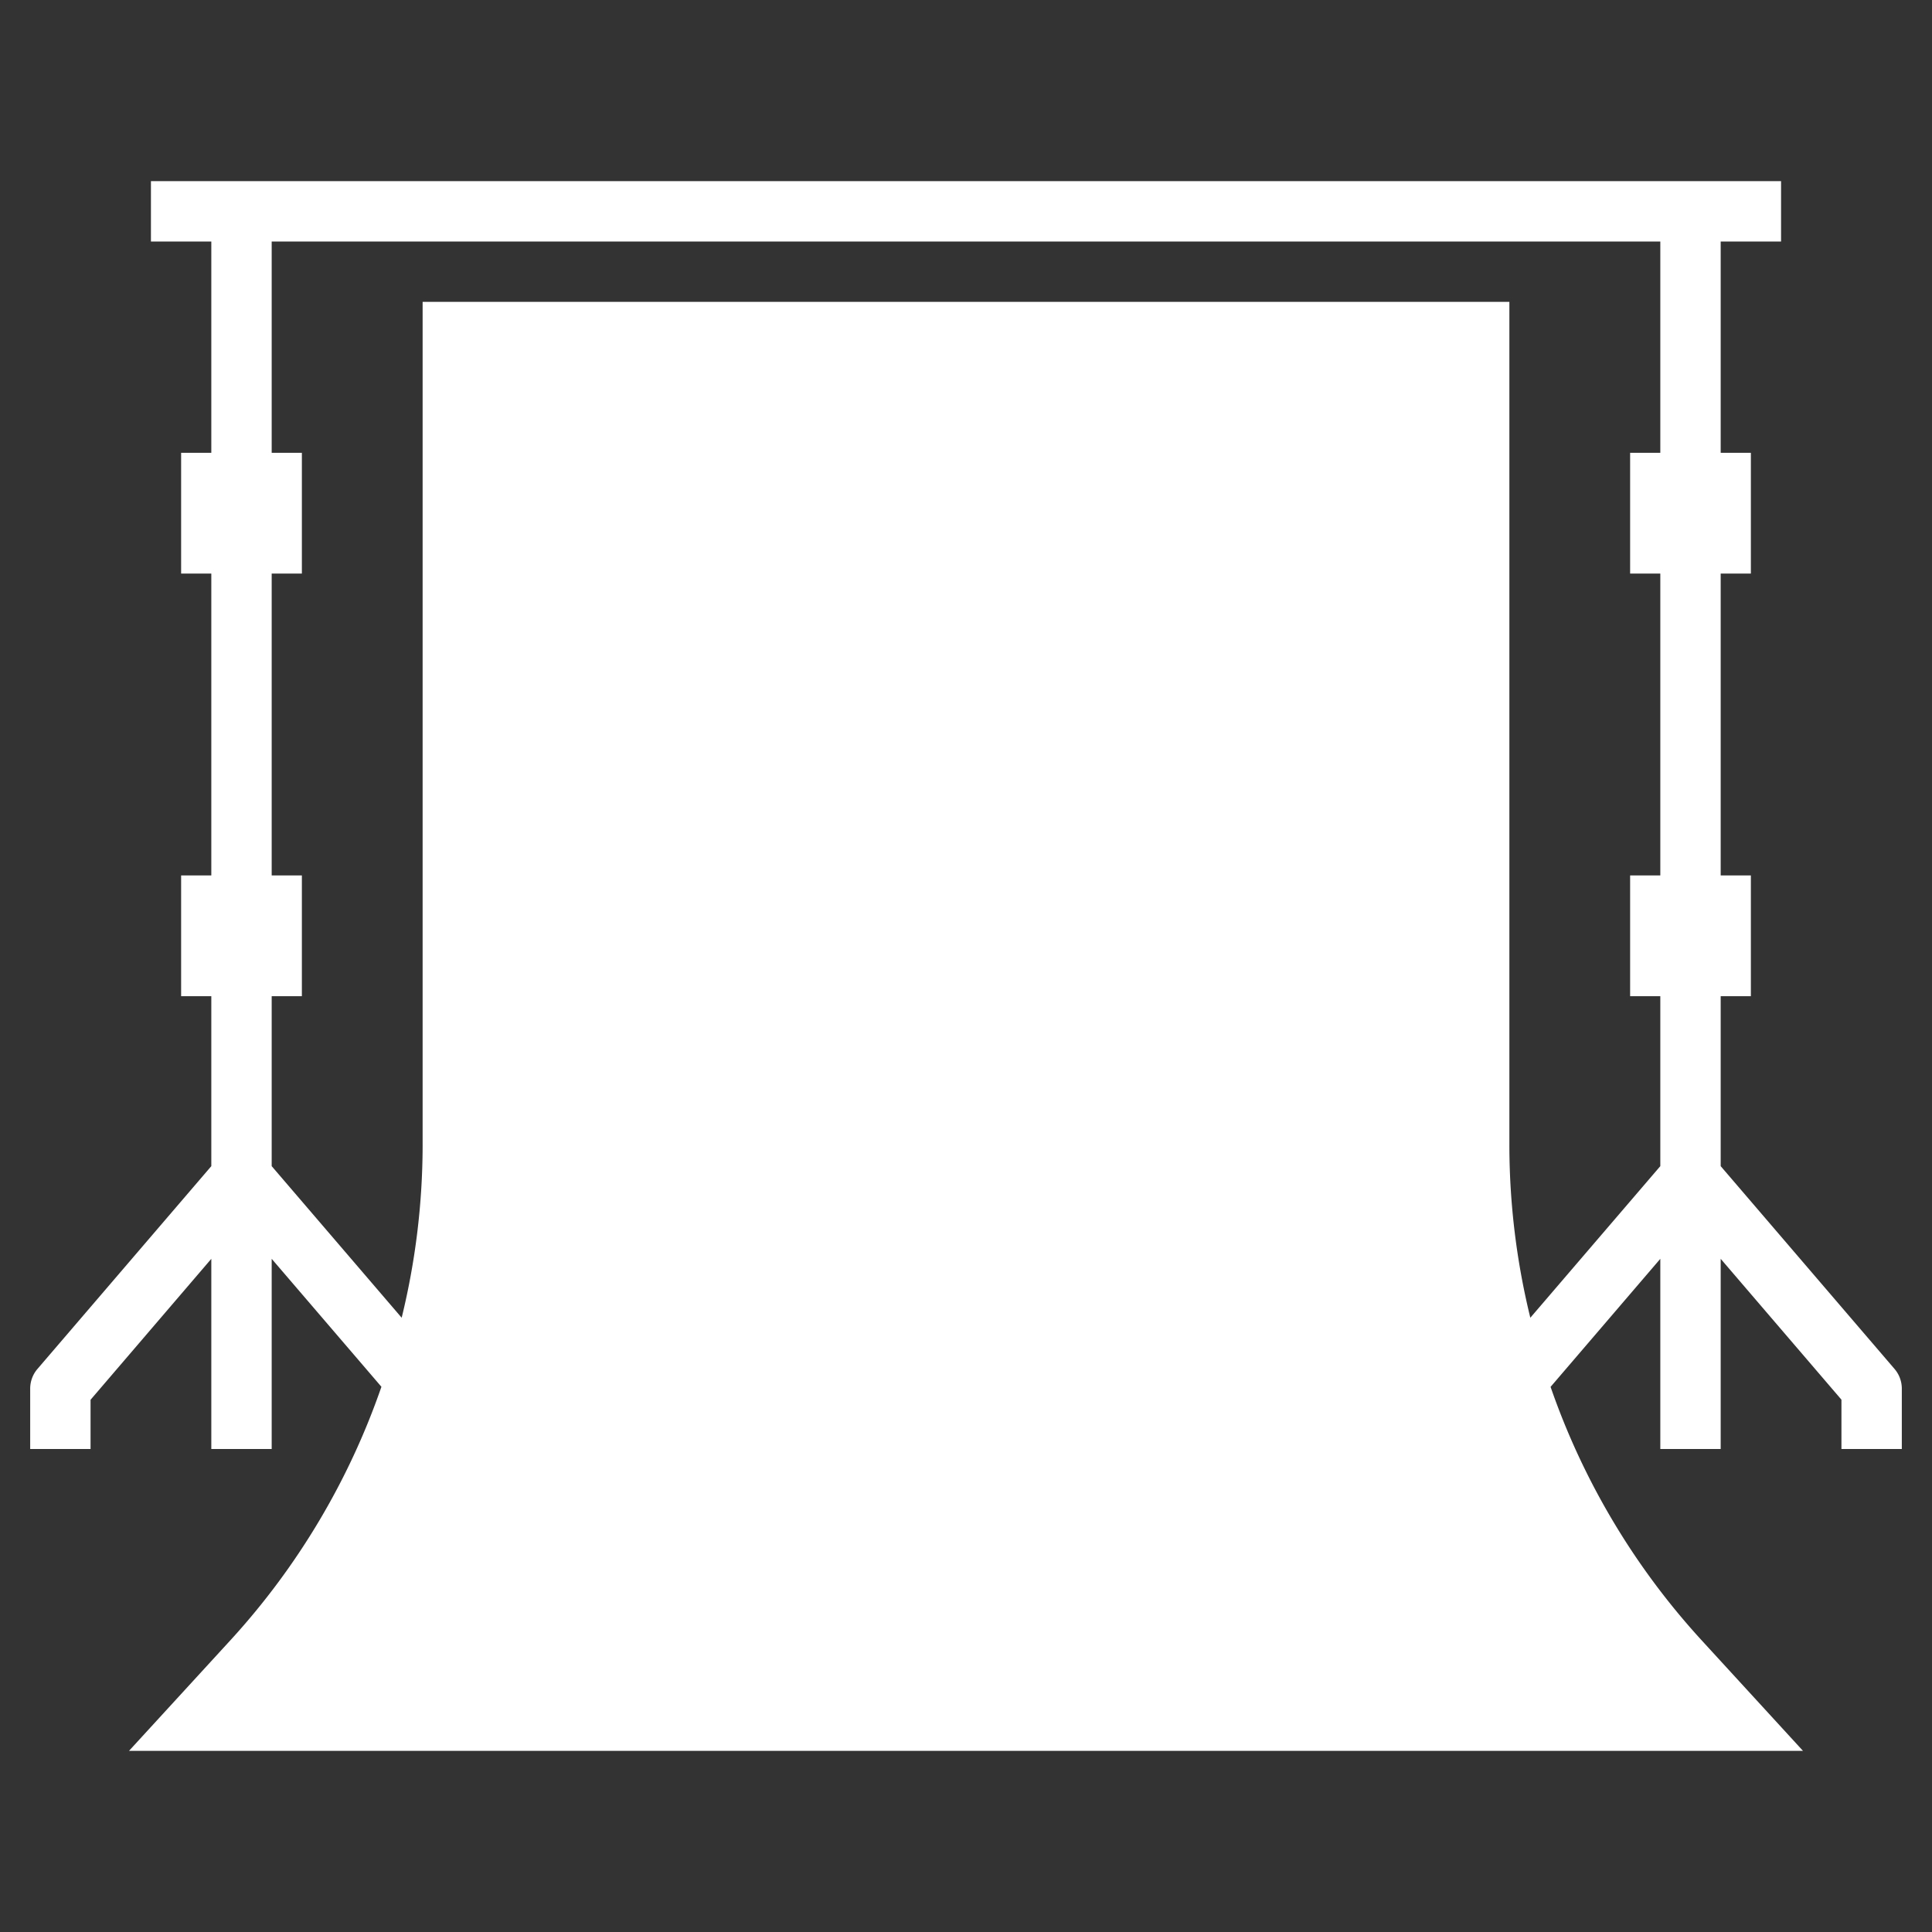 <svg xmlns="http://www.w3.org/2000/svg" version="1.1" xmlns:xlink="http://www.w3.org/1999/xlink" width="512" height="512" x="0" y="0" viewBox="0 0 64 64" style="enable-background:new 0 0 512 512" xml:space="preserve" class=""><rect x="0" y="0" width="64" height="64" fill="#333333" stroke="none"/><g><path d="M62.759 45.348 57 38.63V33h1v-4h-1V19h1v-4h-1V8h2V6H5v2h2v7H6v4h1v10H6v4h1v5.63l-5.759 6.718A1 1 0 0 0 1 46v2h2v-1.631L7 41.7V48h2v-6.3l3.635 4.239a24.087 24.087 0 0 1-4.979 8.371L4.273 58h55.454l-3.383-3.69a24.087 24.087 0 0 1-4.979-8.368L55 41.7V48h2v-6.3l4 4.666V48h2v-2a1 1 0 0 0-.241-.652ZM50 38V10H14v28a24.141 24.141 0 0 1-.694 5.652L9 38.63V33h1v-4H9V19h1v-4H9V8h46v7h-1v4h1v10h-1v4h1v5.63l-4.306 5.022A24.141 24.141 0 0 1 50 38Z" fill="#ffffff" opacity="1" data-original="#000000"></path></g></svg>